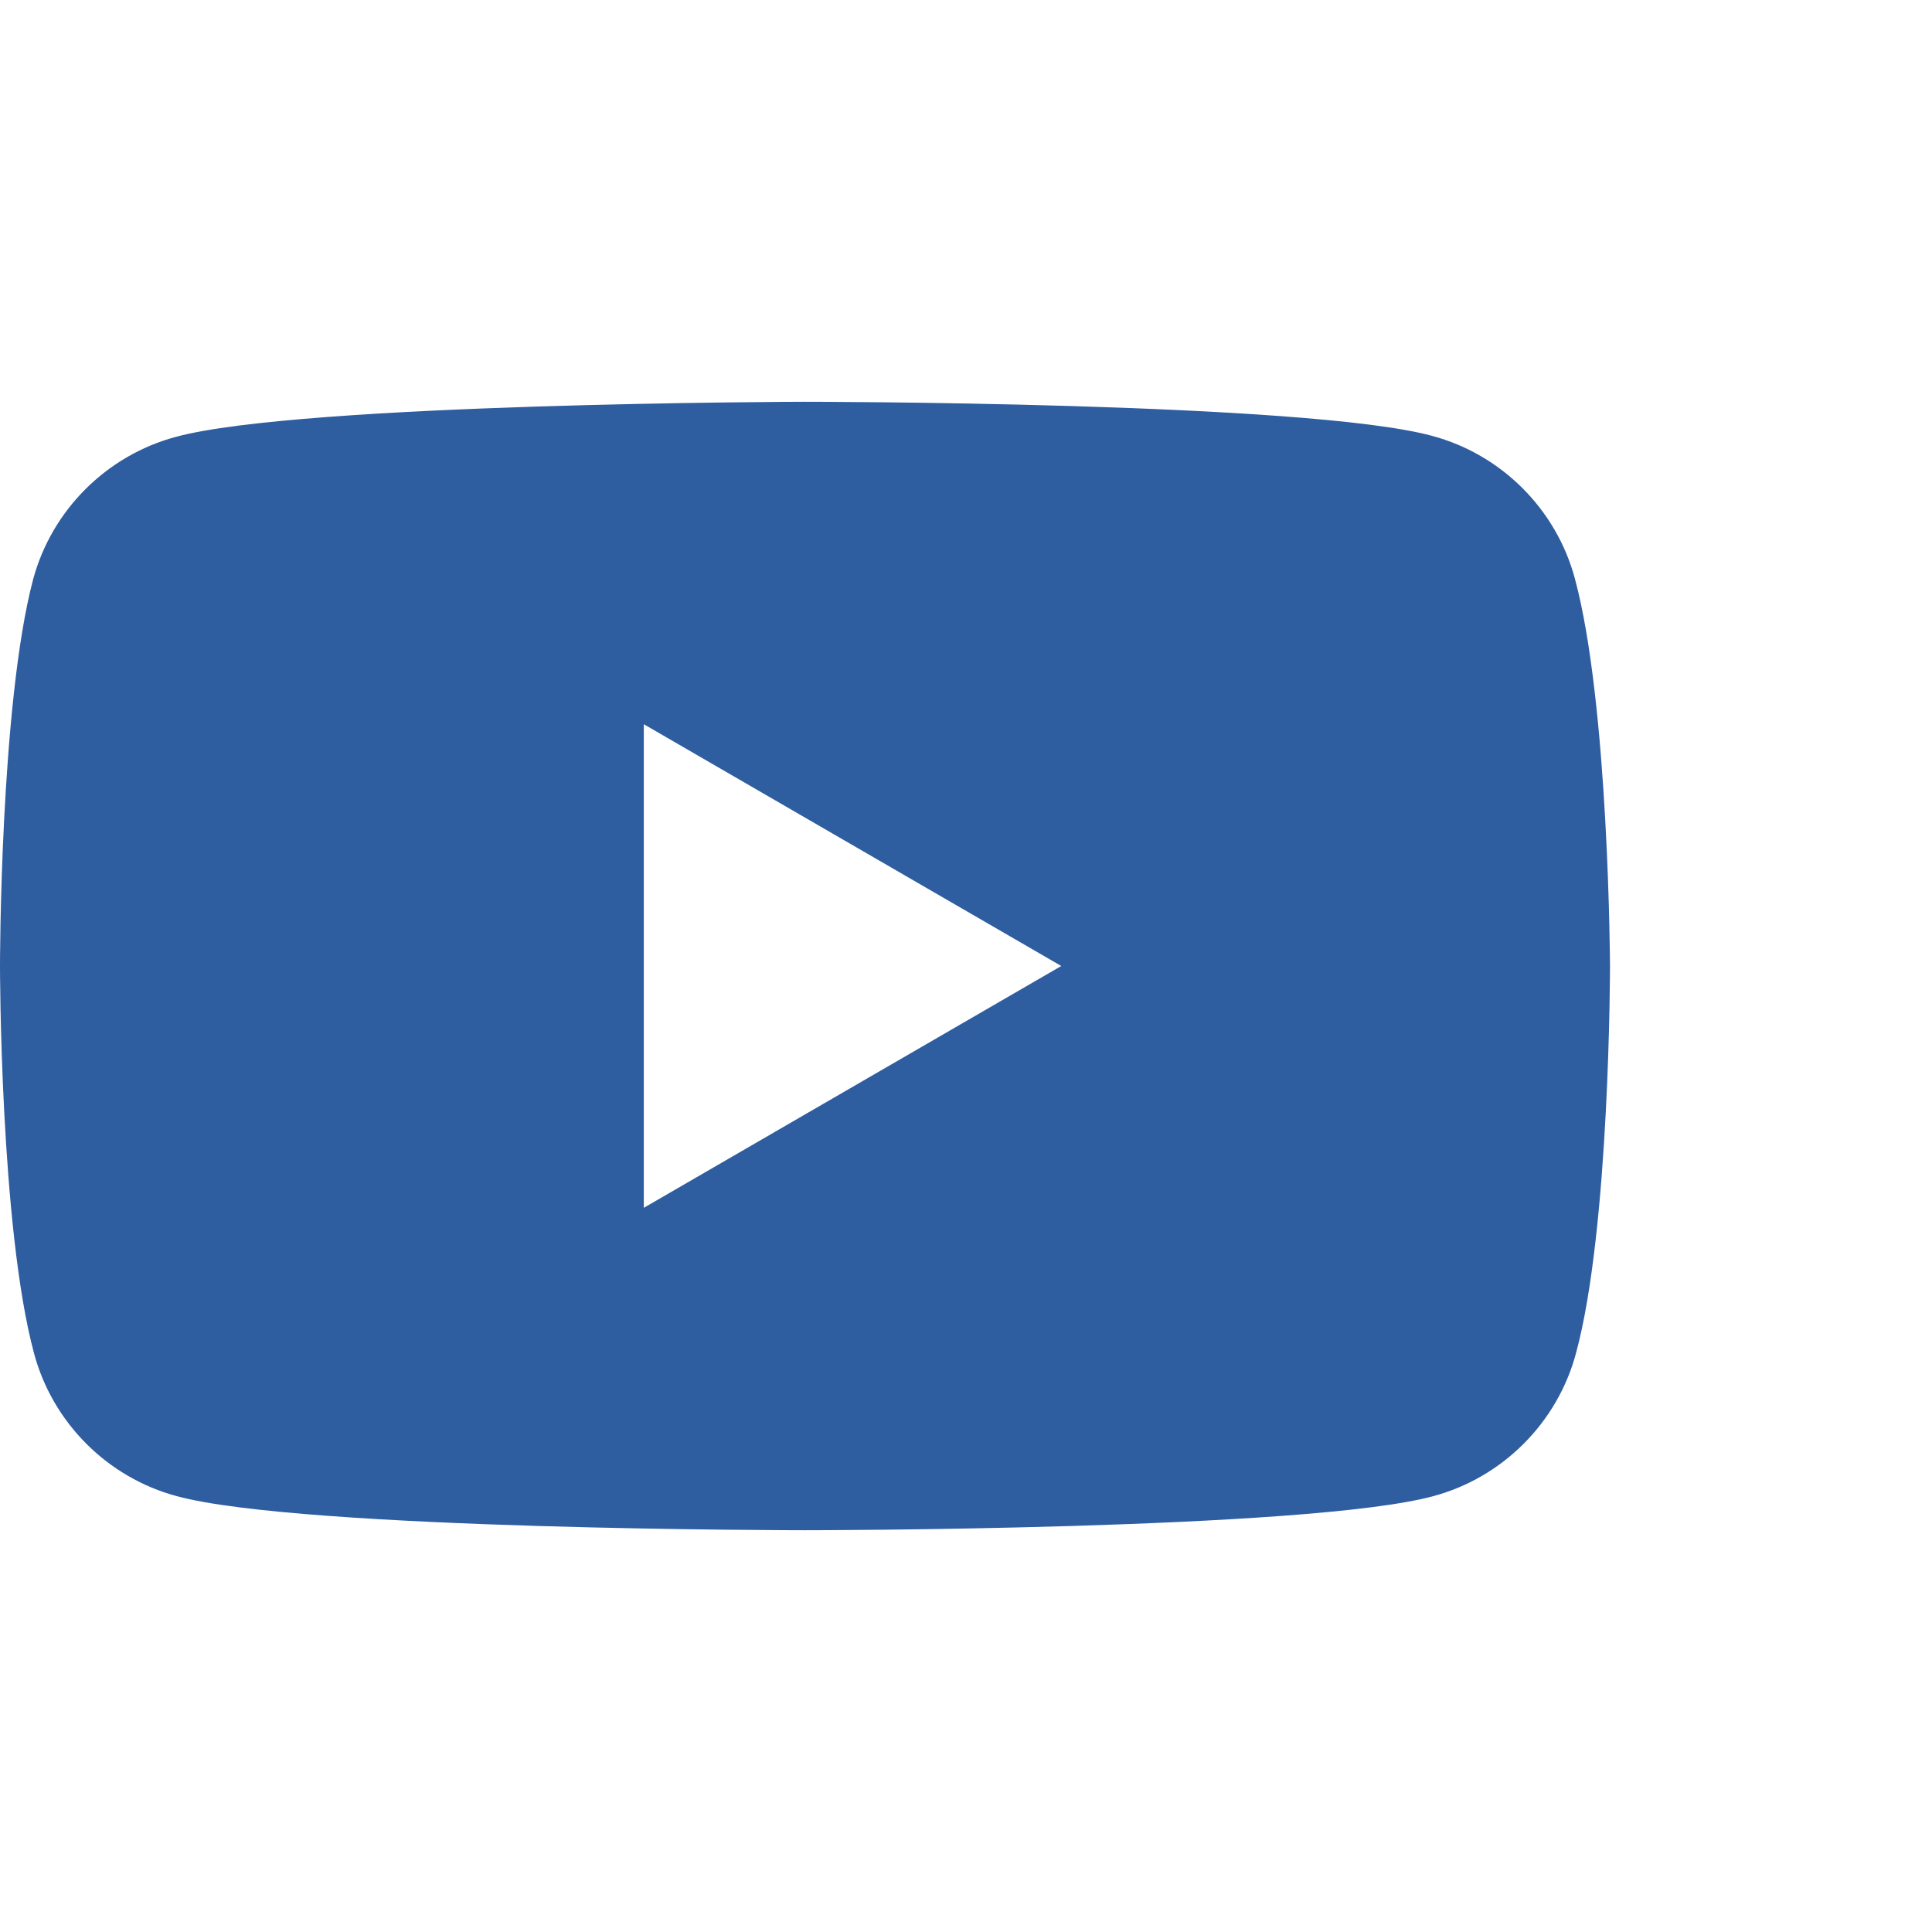<?xml version="1.0" encoding="UTF-8"?> <svg xmlns="http://www.w3.org/2000/svg" width="48" height="48" viewBox="0 0 48 48" fill="none"> <path fill-rule="evenodd" clip-rule="evenodd" d="M35.584 10.83C37.304 11.292 38.665 12.652 39.127 14.373C39.974 17.505 40 24 40 24C40 24 40 30.522 39.153 33.628C38.691 35.348 37.33 36.709 35.61 37.171C32.503 38.018 20 38.018 20 38.018C20 38.018 7.497 38.018 4.39 37.171C2.67 36.709 1.309 35.348 0.847 33.628C0 30.496 0 24 0 24C0 24 0 17.505 0.822 14.398C1.284 12.678 2.644 11.318 4.365 10.855C7.471 10.008 19.974 9.982 19.974 9.982C19.974 9.982 32.477 9.982 35.584 10.83ZM26.367 24L15.995 30.008V17.993L26.367 24Z" fill="#2E5DA0"></path> </svg> 